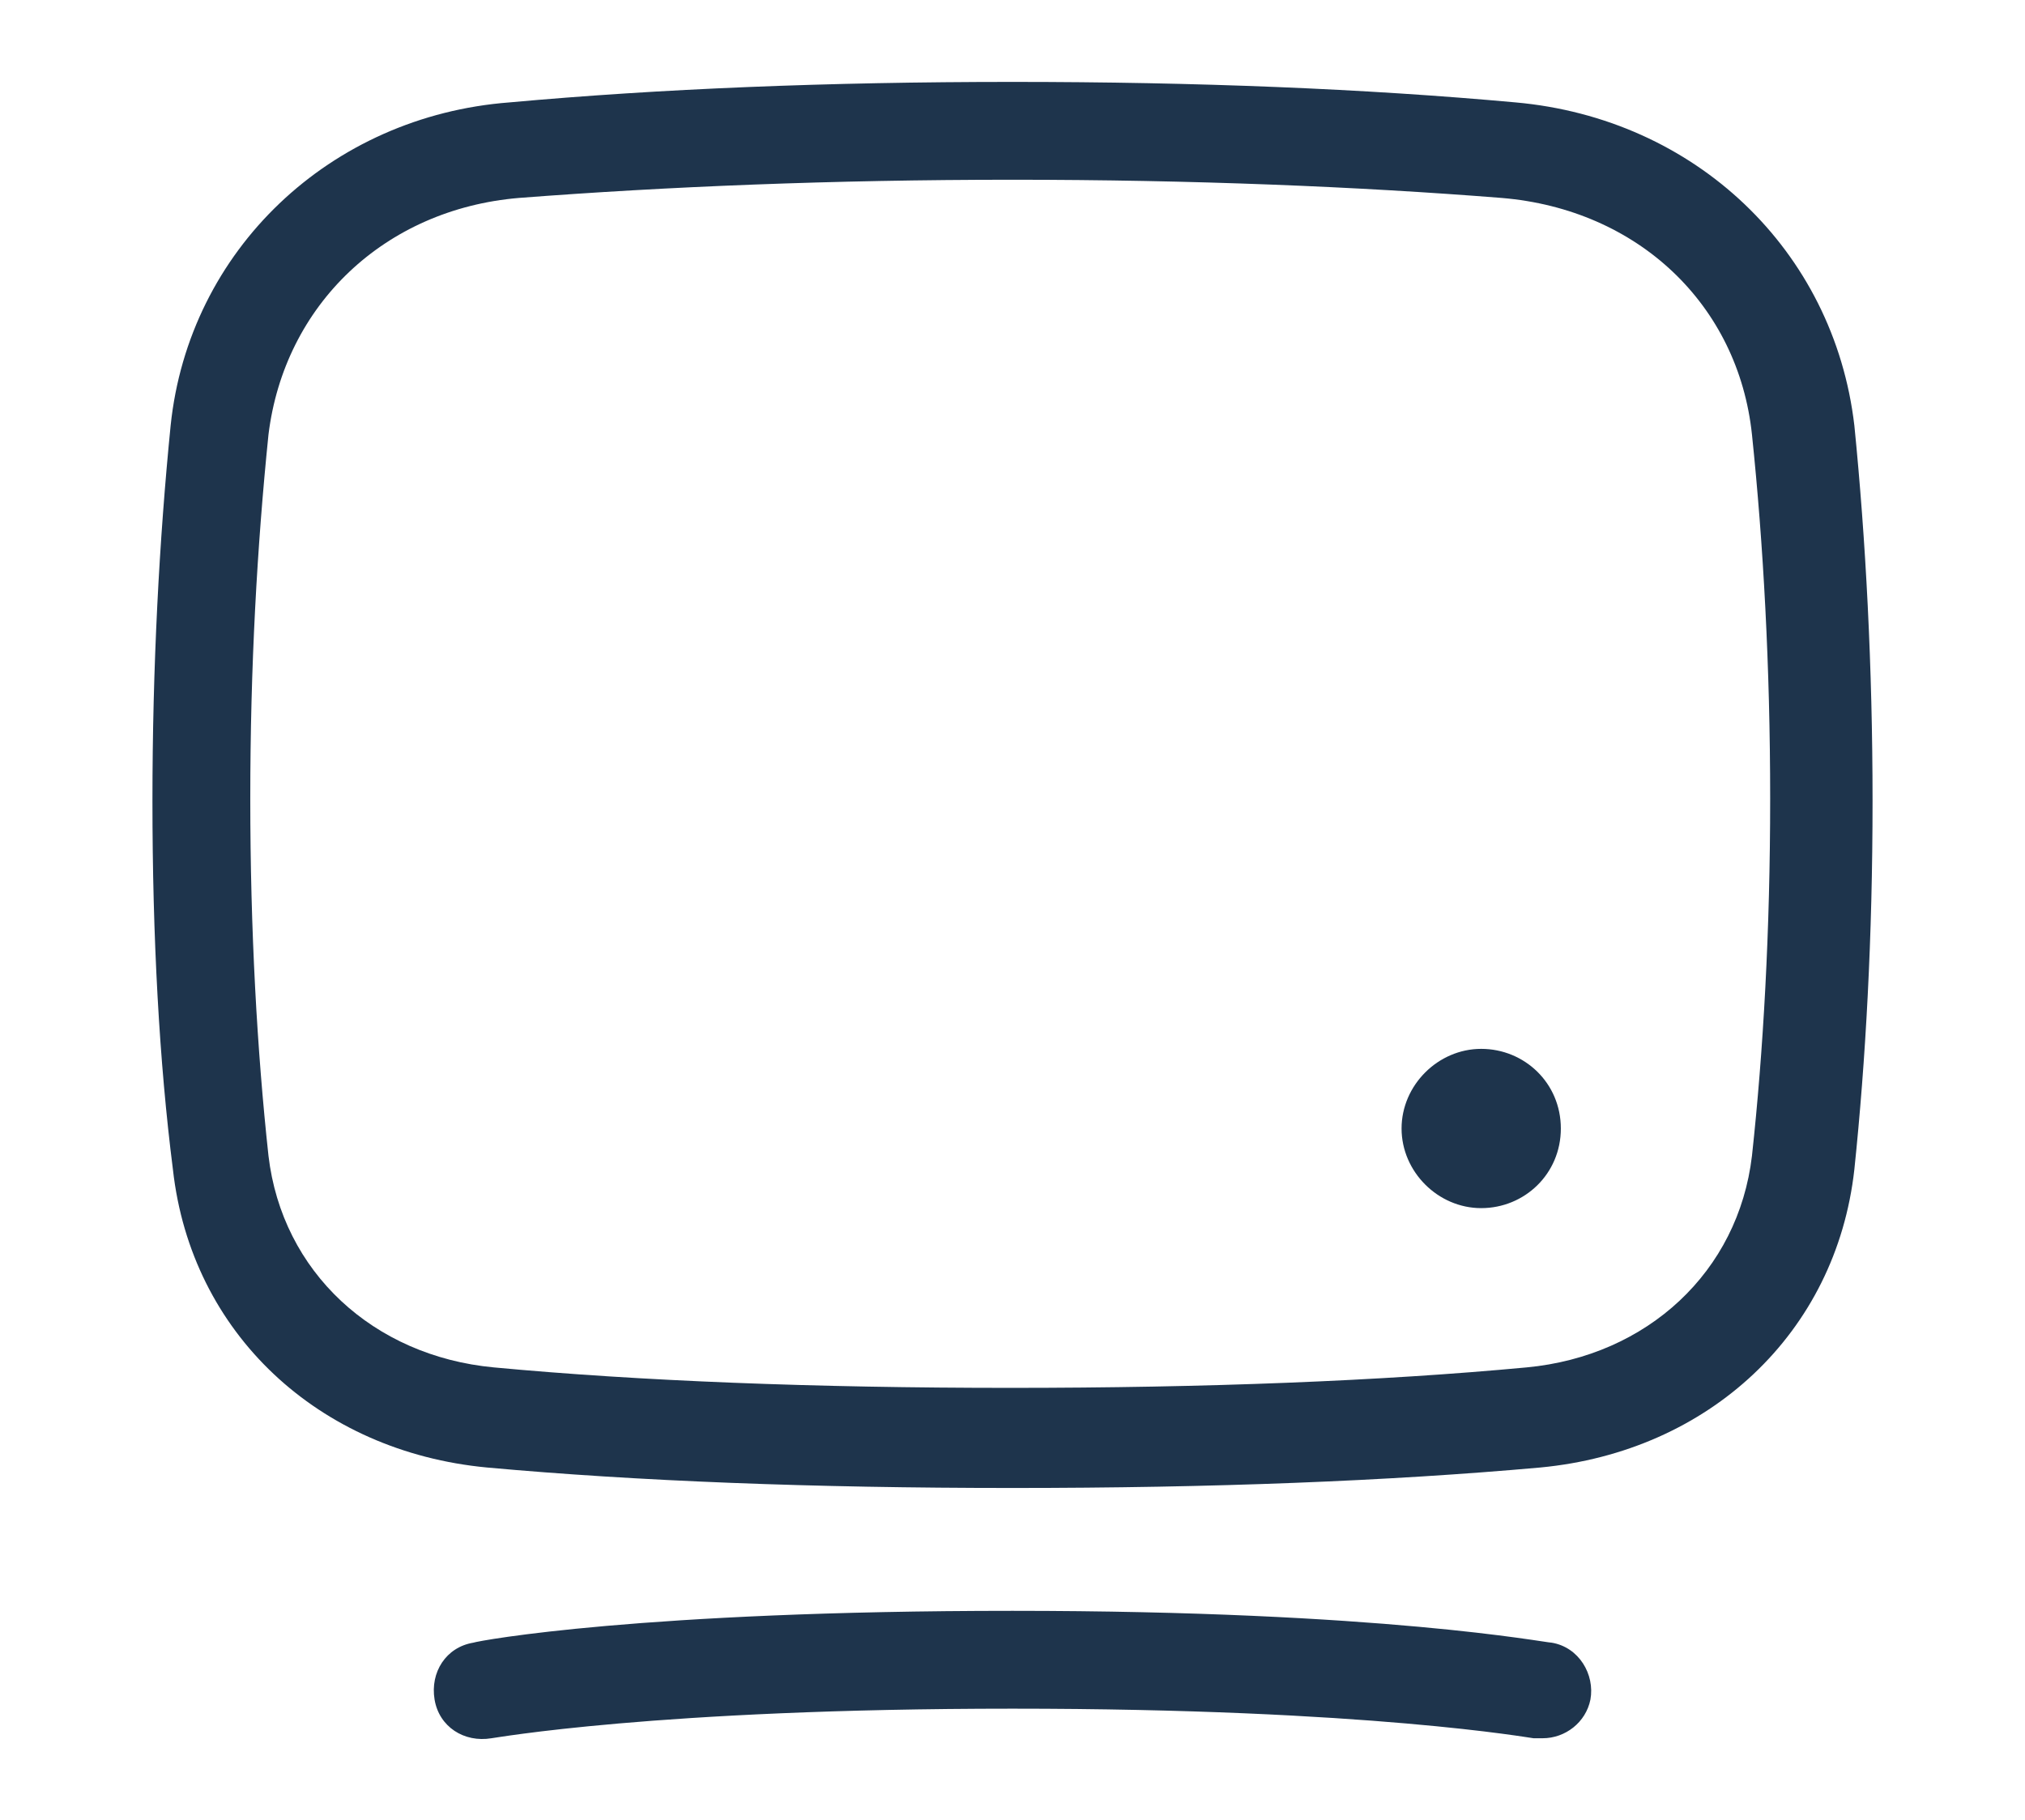 <svg xmlns="http://www.w3.org/2000/svg" xmlns:xlink="http://www.w3.org/1999/xlink" id="Layer_1" x="0px" y="0px" width="89px" height="80px" viewBox="0 0 89 80" style="enable-background:new 0 0 89 80;" xml:space="preserve"><g>	<path style="fill:#1E344C;" d="M44.5,65.4c-8.8,0-16.5-0.3-23.1-0.9c-7.4-0.7-13-5.9-13.8-13.1C7,46.7,6.7,41.2,6.7,35.2  c0-5.9,0.3-11.5,0.8-16.5c0.8-7.7,7-13.6,14.9-14.2c6.6-0.6,14-0.9,22.1-0.9c8.1,0,15.5,0.3,22.1,0.9c7.9,0.7,14,6.5,14.9,14.2  c0.5,5,0.8,10.6,0.8,16.5c0,6-0.3,11.4-0.8,16.2l0,0c-0.8,7.2-6.4,12.4-13.8,13.1C61,65.1,53.3,65.4,44.5,65.4z M44.5,7.9  c-7.9,0-15.2,0.3-21.7,0.8c-5.9,0.5-10.3,4.7-11,10.4c-0.5,4.9-0.8,10.2-0.8,16c0,5.8,0.3,11.1,0.8,15.7c0.6,5.1,4.6,8.8,9.9,9.3  c6.4,0.6,14.1,0.9,22.7,0.9c8.6,0,16.3-0.3,22.7-0.9c5.3-0.5,9.3-4.2,9.9-9.3l0,0c0.5-4.6,0.8-9.9,0.8-15.7c0-5.8-0.3-11.2-0.8-16  c-0.6-5.7-5-9.9-11-10.4C59.7,8.2,52.4,7.9,44.5,7.9z M79.3,51.2L79.3,51.2L79.3,51.2z"></path>	<g>		<path style="fill:#1E344C;" d="M68.6,49.6c0,2-1.6,3.5-3.5,3.5c-1.9,0-3.5-1.6-3.5-3.5s1.6-3.5,3.5-3.5   C67,46.1,68.6,47.6,68.6,49.6z"></path>	</g>	<path style="fill:#1E344C;" d="M67.8,76.4c-0.1,0-0.3,0-0.4,0c-0.1,0-7.2-1.3-22.9-1.3c-15.7,0-22.8,1.3-22.9,1.3  c-1.2,0.2-2.3-0.5-2.5-1.7c-0.2-1.2,0.5-2.3,1.7-2.5c0.3-0.1,7.4-1.4,23.7-1.4s23.4,1.4,23.7,1.4c1.2,0.2,1.9,1.4,1.7,2.5  C69.7,75.7,68.8,76.4,67.8,76.4z"></path></g></svg>